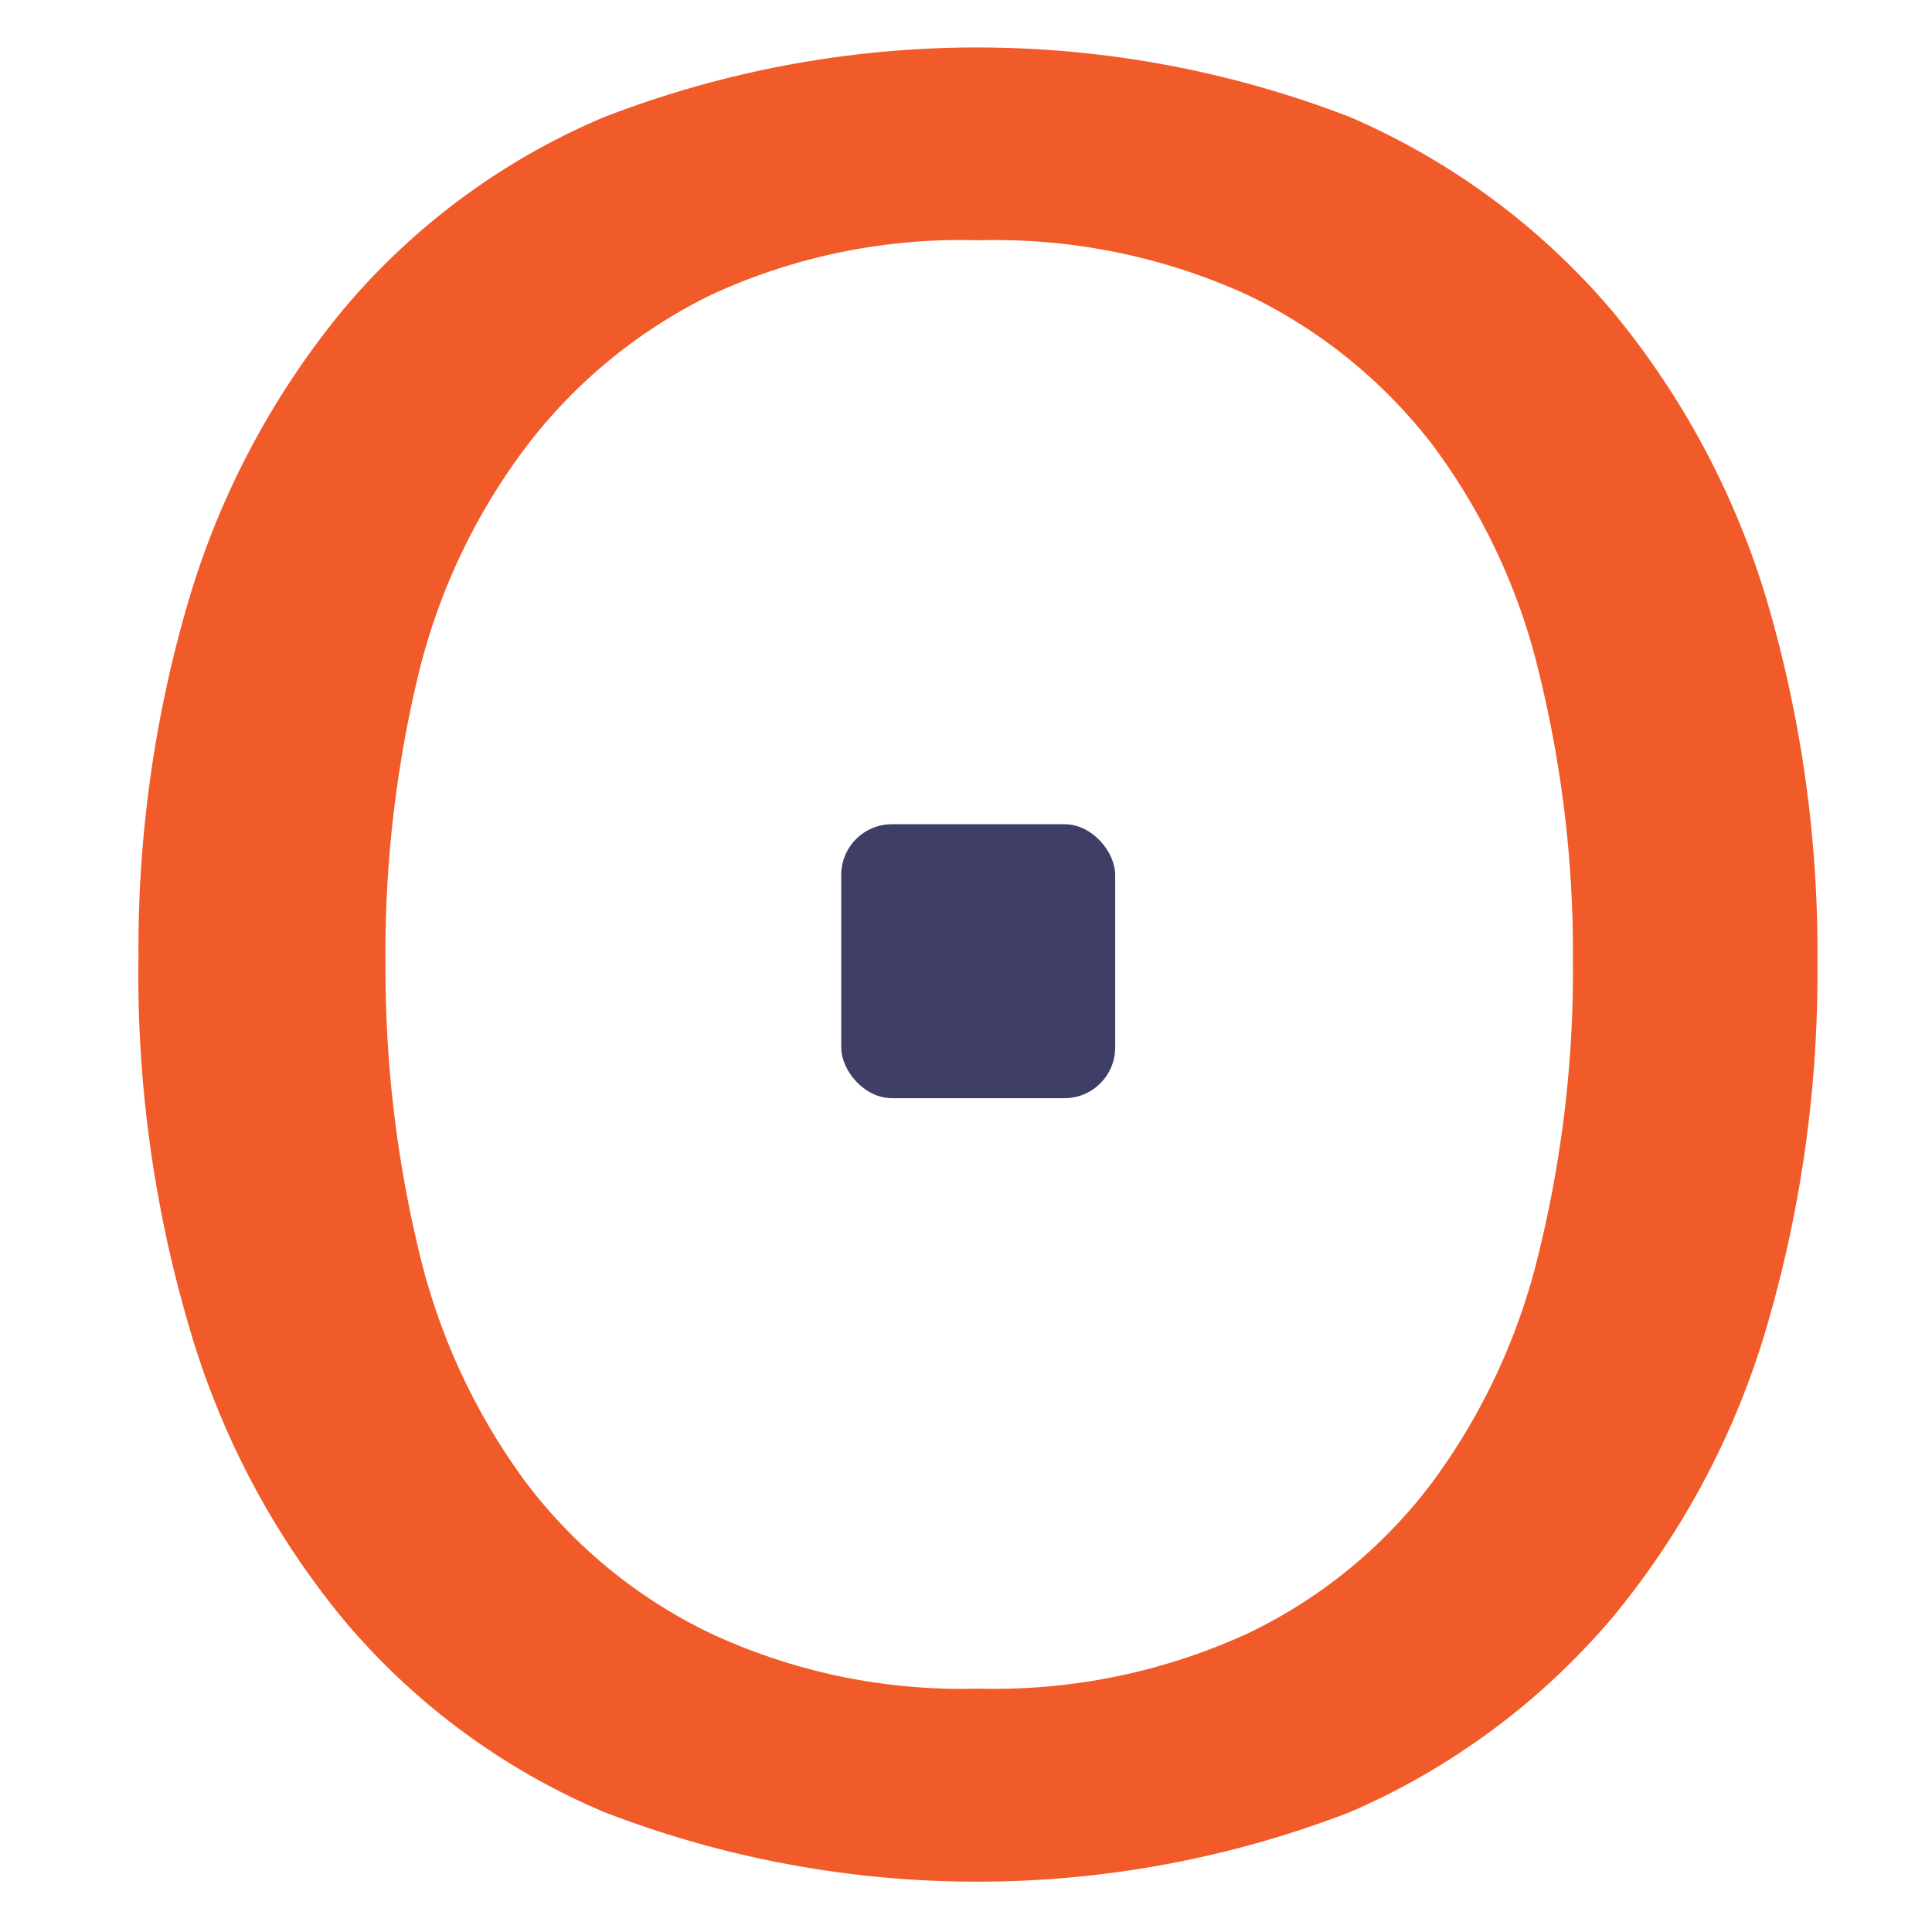 <?xml version="1.0" encoding="UTF-8" standalone="no"?>
<svg
   xmlns:dc="http://purl.org/dc/elements/1.1/"
   xmlns:cc="http://creativecommons.org/ns#"
   xmlns:rdf="http://www.w3.org/1999/02/22-rdf-syntax-ns#"
   xmlns:svg="http://www.w3.org/2000/svg"
   xmlns="http://www.w3.org/2000/svg"
   xmlns:sodipodi="http://sodipodi.sourceforge.net/DTD/sodipodi-0.dtd"
   xmlns:inkscape="http://www.inkscape.org/namespaces/inkscape"
   inkscape:export-ydpi="96"
   inkscape:export-xdpi="96"
   inkscape:export-filename="C:\_Data\CLOUD-echopen\Partages\PRJ-echopen_factory_website\GIT-website_2020\docs\Gallery\echopen_icon_64.png"
   sodipodi:docname="echopen_icon.svg"
   inkscape:version="1.0 (4035a4fb49, 2020-05-01)"
   id="svg944"
   version="1.1"
   viewBox="0 0 16.933 16.933"
   height="64"
   width="64">
  <defs
     id="defs938" />
  <sodipodi:namedview
     units="px"
     lock-margins="true"
     fit-margin-bottom="0"
     fit-margin-right="0"
     fit-margin-left="0.2"
     fit-margin-top="0"
     inkscape:window-maximized="0"
     inkscape:window-y="140"
     inkscape:window-x="56"
     inkscape:window-height="2044"
     inkscape:window-width="3818"
     showgrid="false"
     inkscape:document-rotation="0"
     inkscape:current-layer="layer1"
     inkscape:document-units="mm"
     inkscape:cy="83.92641"
     inkscape:cx="75.976223"
     inkscape:zoom="7.9195959"
     inkscape:pageshadow="2"
     inkscape:pageopacity="0.0"
     borderopacity="1.0"
     bordercolor="#666666"
     pagecolor="#ffffff"
     id="base" />
  <g
     transform="translate(-159.37,-98.856)"
     id="layer1"
     inkscape:groupmode="layer"
     inkscape:label="Calque 1">
    <rect
       style="stroke-width:0.353;fill:#3f3e66;fill-opacity:1"
       class="cls-1"
       x="166.743"
       y="106.08"
       width="2.401"
       height="2.401"
       rx="0.444"
       ry="0.444"
       id="rect20" />
    <path
       class="cls-2"
       d="m 160.584,107.275 a 10.805,10.805 0 0 1 0.444,-3.173 7.234,7.234 0 0 1 1.343,-2.524 6.049,6.049 0 0 1 2.295,-1.696 9.06,9.06 0 0 1 6.536,0 6.275,6.275 0 0 1 2.295,1.696 7.213,7.213 0 0 1 1.361,2.549 10.928,10.928 0 0 1 0.441,3.173 11.041,11.041 0 0 1 -0.441,3.173 7.142,7.142 0 0 1 -1.361,2.566 6.282,6.282 0 0 1 -2.295,1.699 9.06,9.06 0 0 1 -6.536,0 6.056,6.056 0 0 1 -2.295,-1.699 7.167,7.167 0 0 1 -1.354,-2.591 10.928,10.928 0 0 1 -0.434,-3.173 z m 2.165,0 a 10.541,10.541 0 0 0 0.293,2.549 5.559,5.559 0 0 0 0.934,2.02 4.428,4.428 0 0 0 1.625,1.329 5.21,5.21 0 0 0 2.341,0.483 5.327,5.327 0 0 0 2.362,-0.483 4.389,4.389 0 0 0 1.622,-1.329 5.559,5.559 0 0 0 0.934,-2.02 10.361,10.361 0 0 0 0.296,-2.549 10.266,10.266 0 0 0 -0.296,-2.517 5.447,5.447 0 0 0 -0.934,-2.002 4.495,4.495 0 0 0 -1.622,-1.315 5.327,5.327 0 0 0 -2.362,-0.479 5.21,5.21 0 0 0 -2.341,0.479 4.537,4.537 0 0 0 -1.608,1.315 5.447,5.447 0 0 0 -0.952,1.995 10.442,10.442 0 0 0 -0.293,2.524 z"
       id="path22"
       style="fill:#f15a29;fill-opacity:1;stroke-width:0.353" />
  </g>
</svg>
